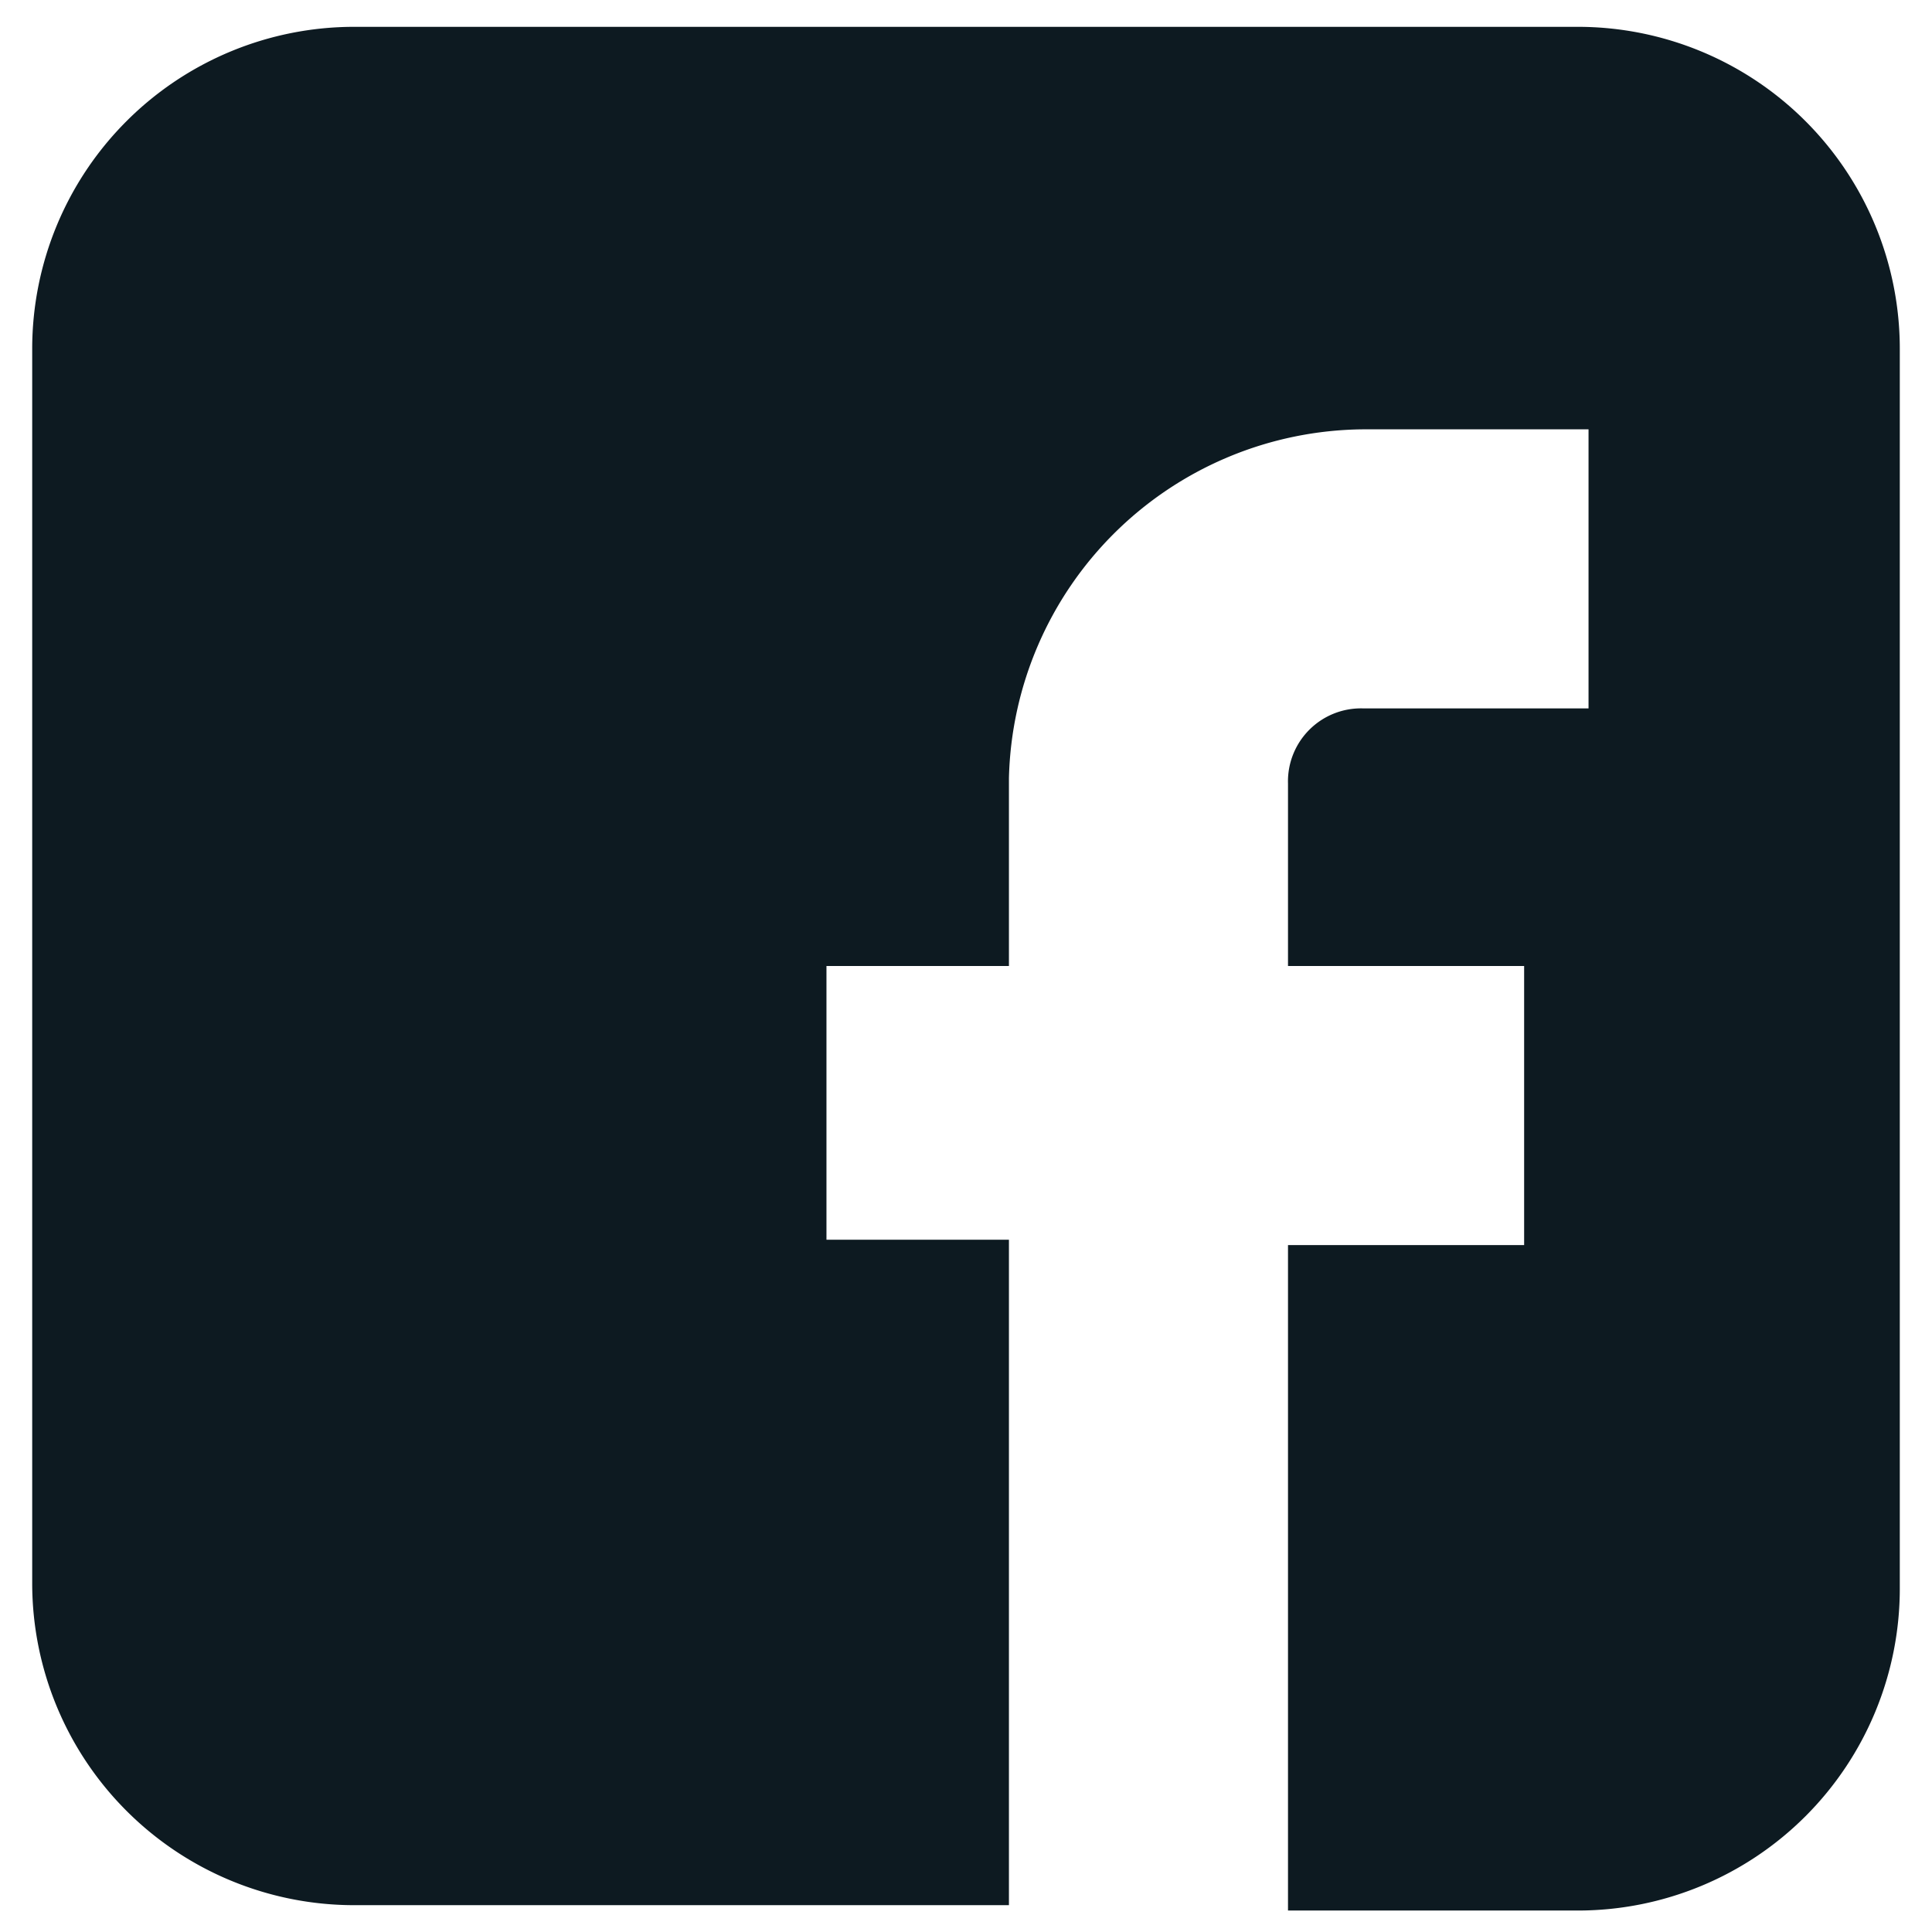 <svg id="Layer_1" data-name="Layer 1" xmlns="http://www.w3.org/2000/svg" viewBox="0 0 18 18"><defs><style>.cls-1{fill:#0d1a21;}</style></defs><title>all-icons</title><path class="cls-1" d="M14.7.25H3.3a3,3,0,0,0-3,3v11.5a3,3,0,0,0,3,3H9.4v-6.2H7.7V9H9.4V7.25A3.33,3.33,0,0,1,12.7,4h2.1v2.6H12.7a.68.68,0,0,0-.7.7V9h2.2v2.6H12v6.2h2.7a3,3,0,0,0,3-3V3.25A3,3,0,0,0,14.7.25Z"/></svg>
